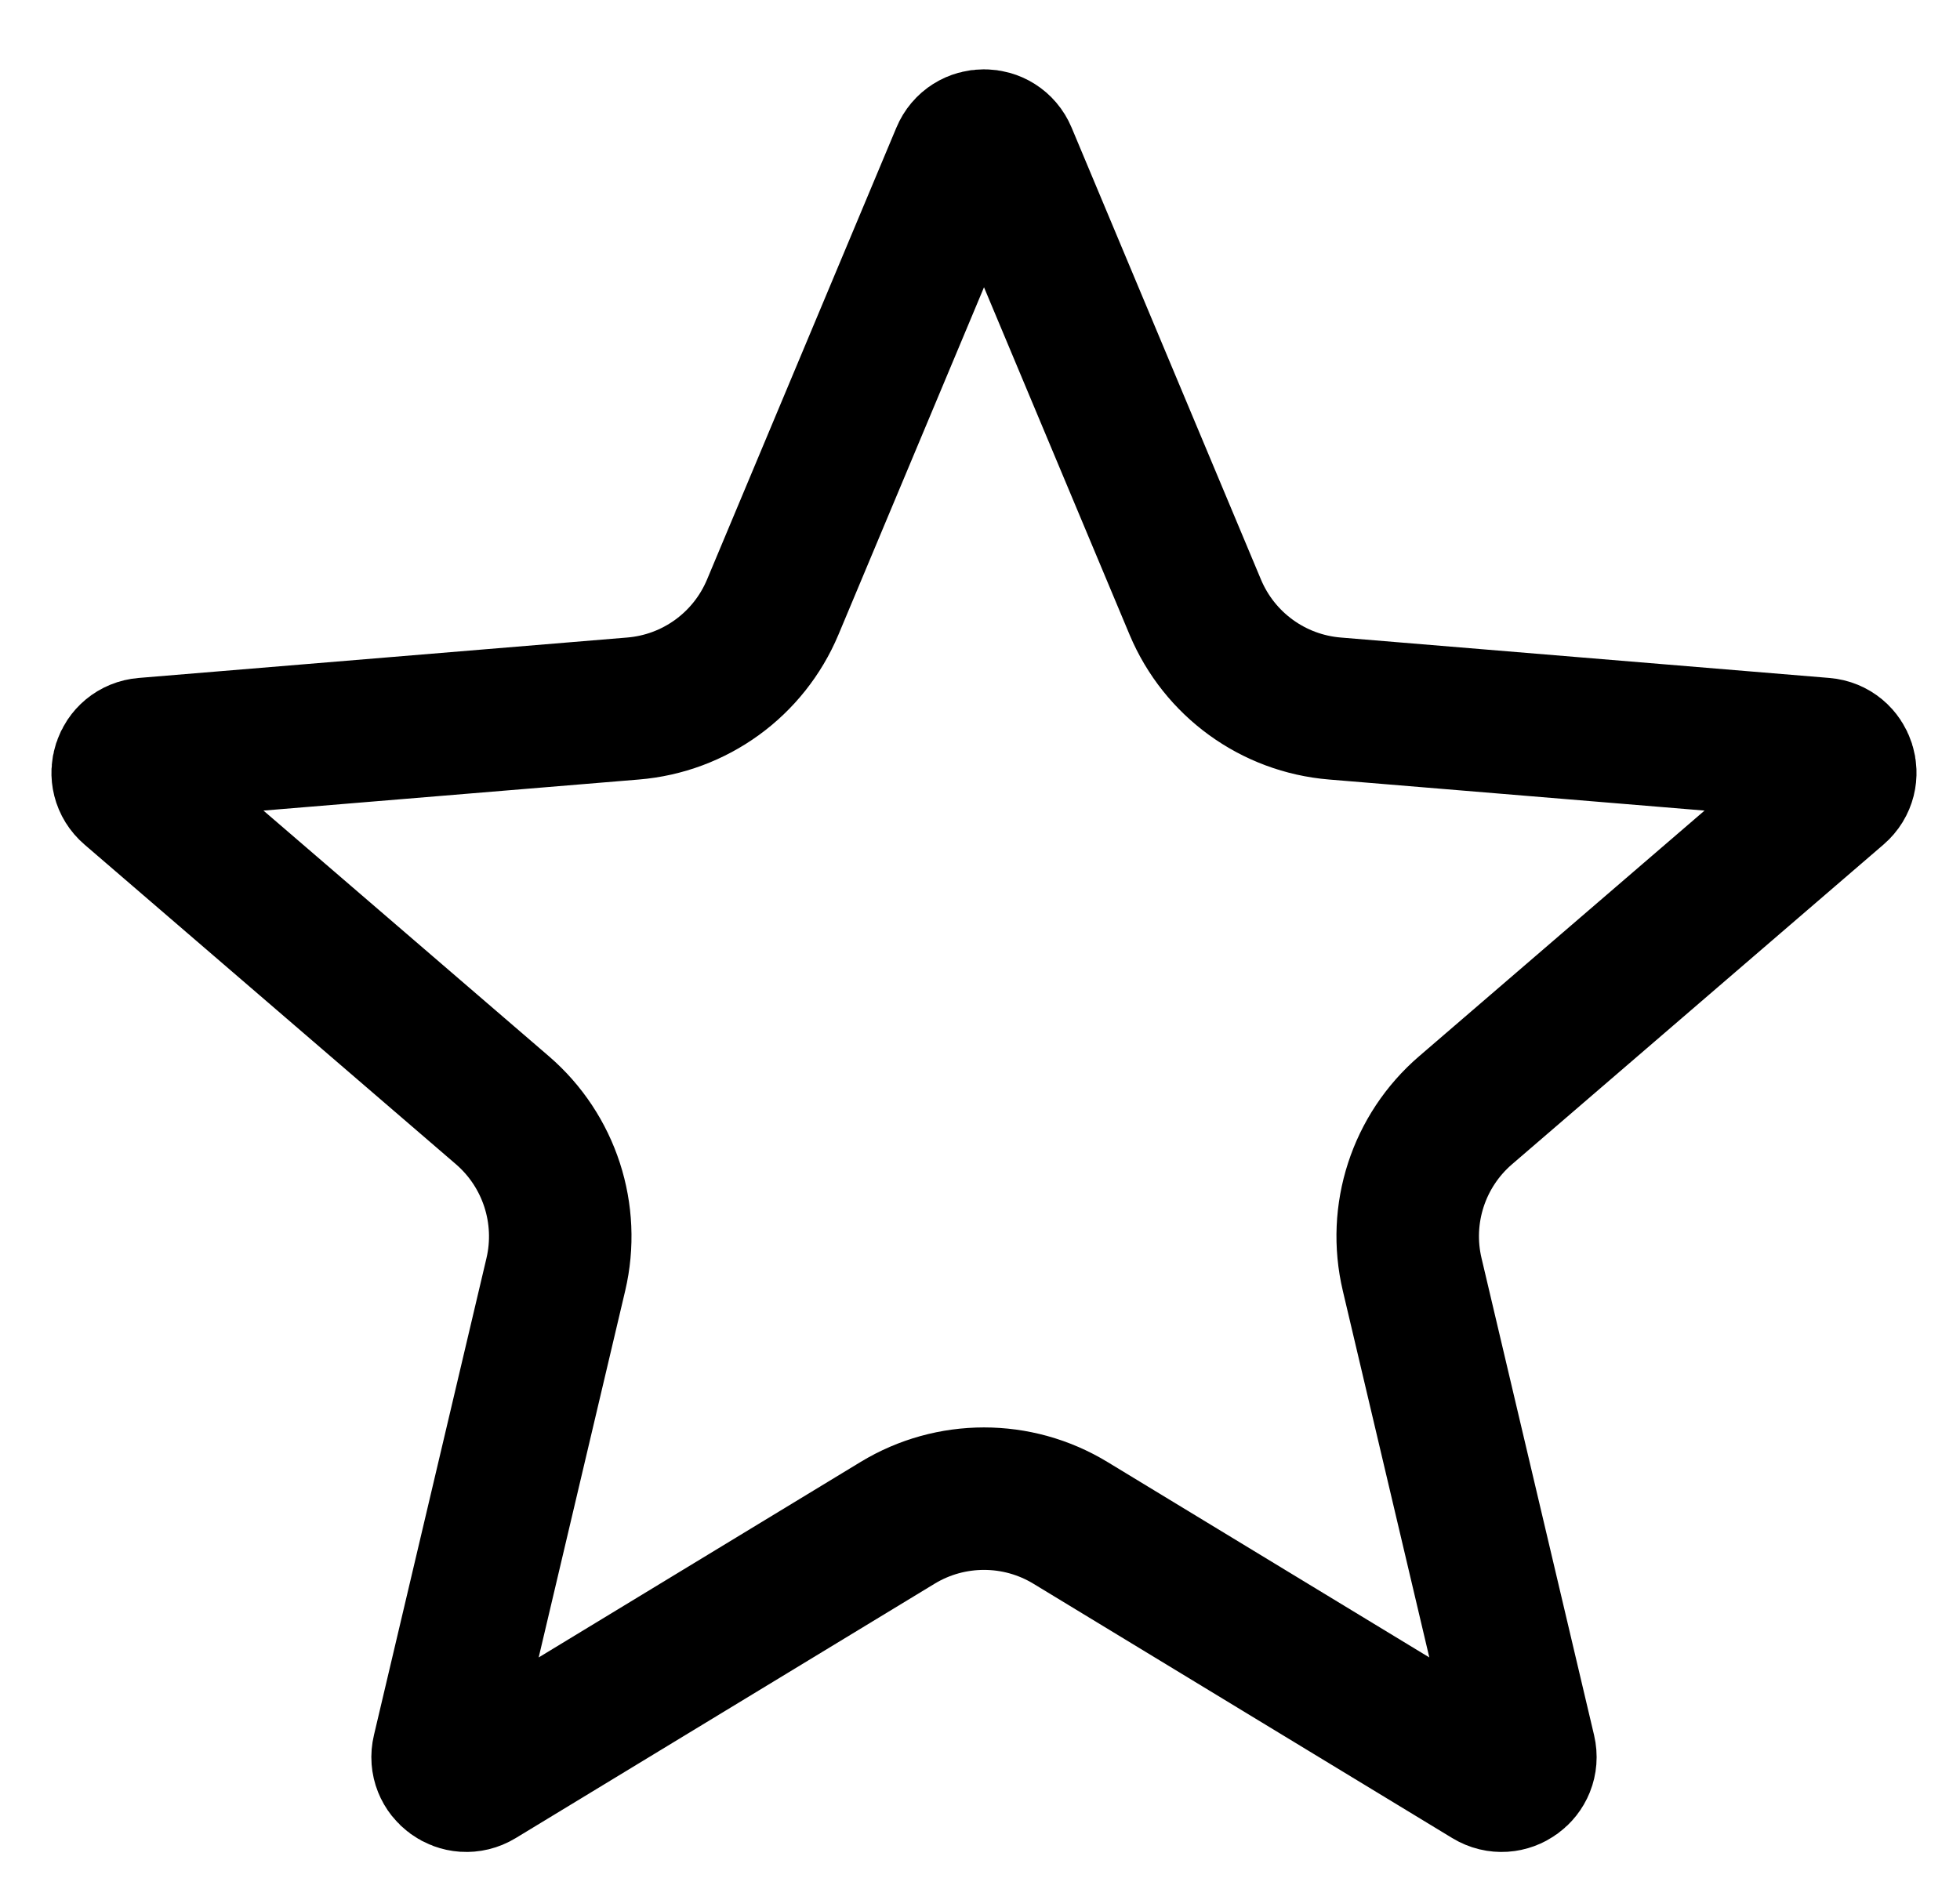 <svg width="24" height="23" viewBox="0 0 24 23" fill="none" xmlns="http://www.w3.org/2000/svg">
<path d="M11.781 1.9C11.88 1.662 12.217 1.662 12.317 1.9L14.636 7.436C14.93 8.137 15.589 8.616 16.346 8.678L22.328 9.173C22.585 9.194 22.689 9.515 22.494 9.683L17.945 13.599C17.369 14.095 17.117 14.87 17.292 15.61L18.67 21.452C18.729 21.703 18.456 21.901 18.236 21.767L13.106 18.651C12.457 18.257 11.641 18.257 10.992 18.651L5.862 21.767C5.641 21.901 5.368 21.703 5.428 21.452L6.806 15.61C6.98 14.87 6.728 14.095 6.153 13.599L1.604 9.683C1.408 9.515 1.513 9.194 1.77 9.173L7.751 8.678C8.509 8.616 9.168 8.137 9.462 7.436L11.781 1.9Z" stroke="black" stroke-width="1.745"/>
</svg>
